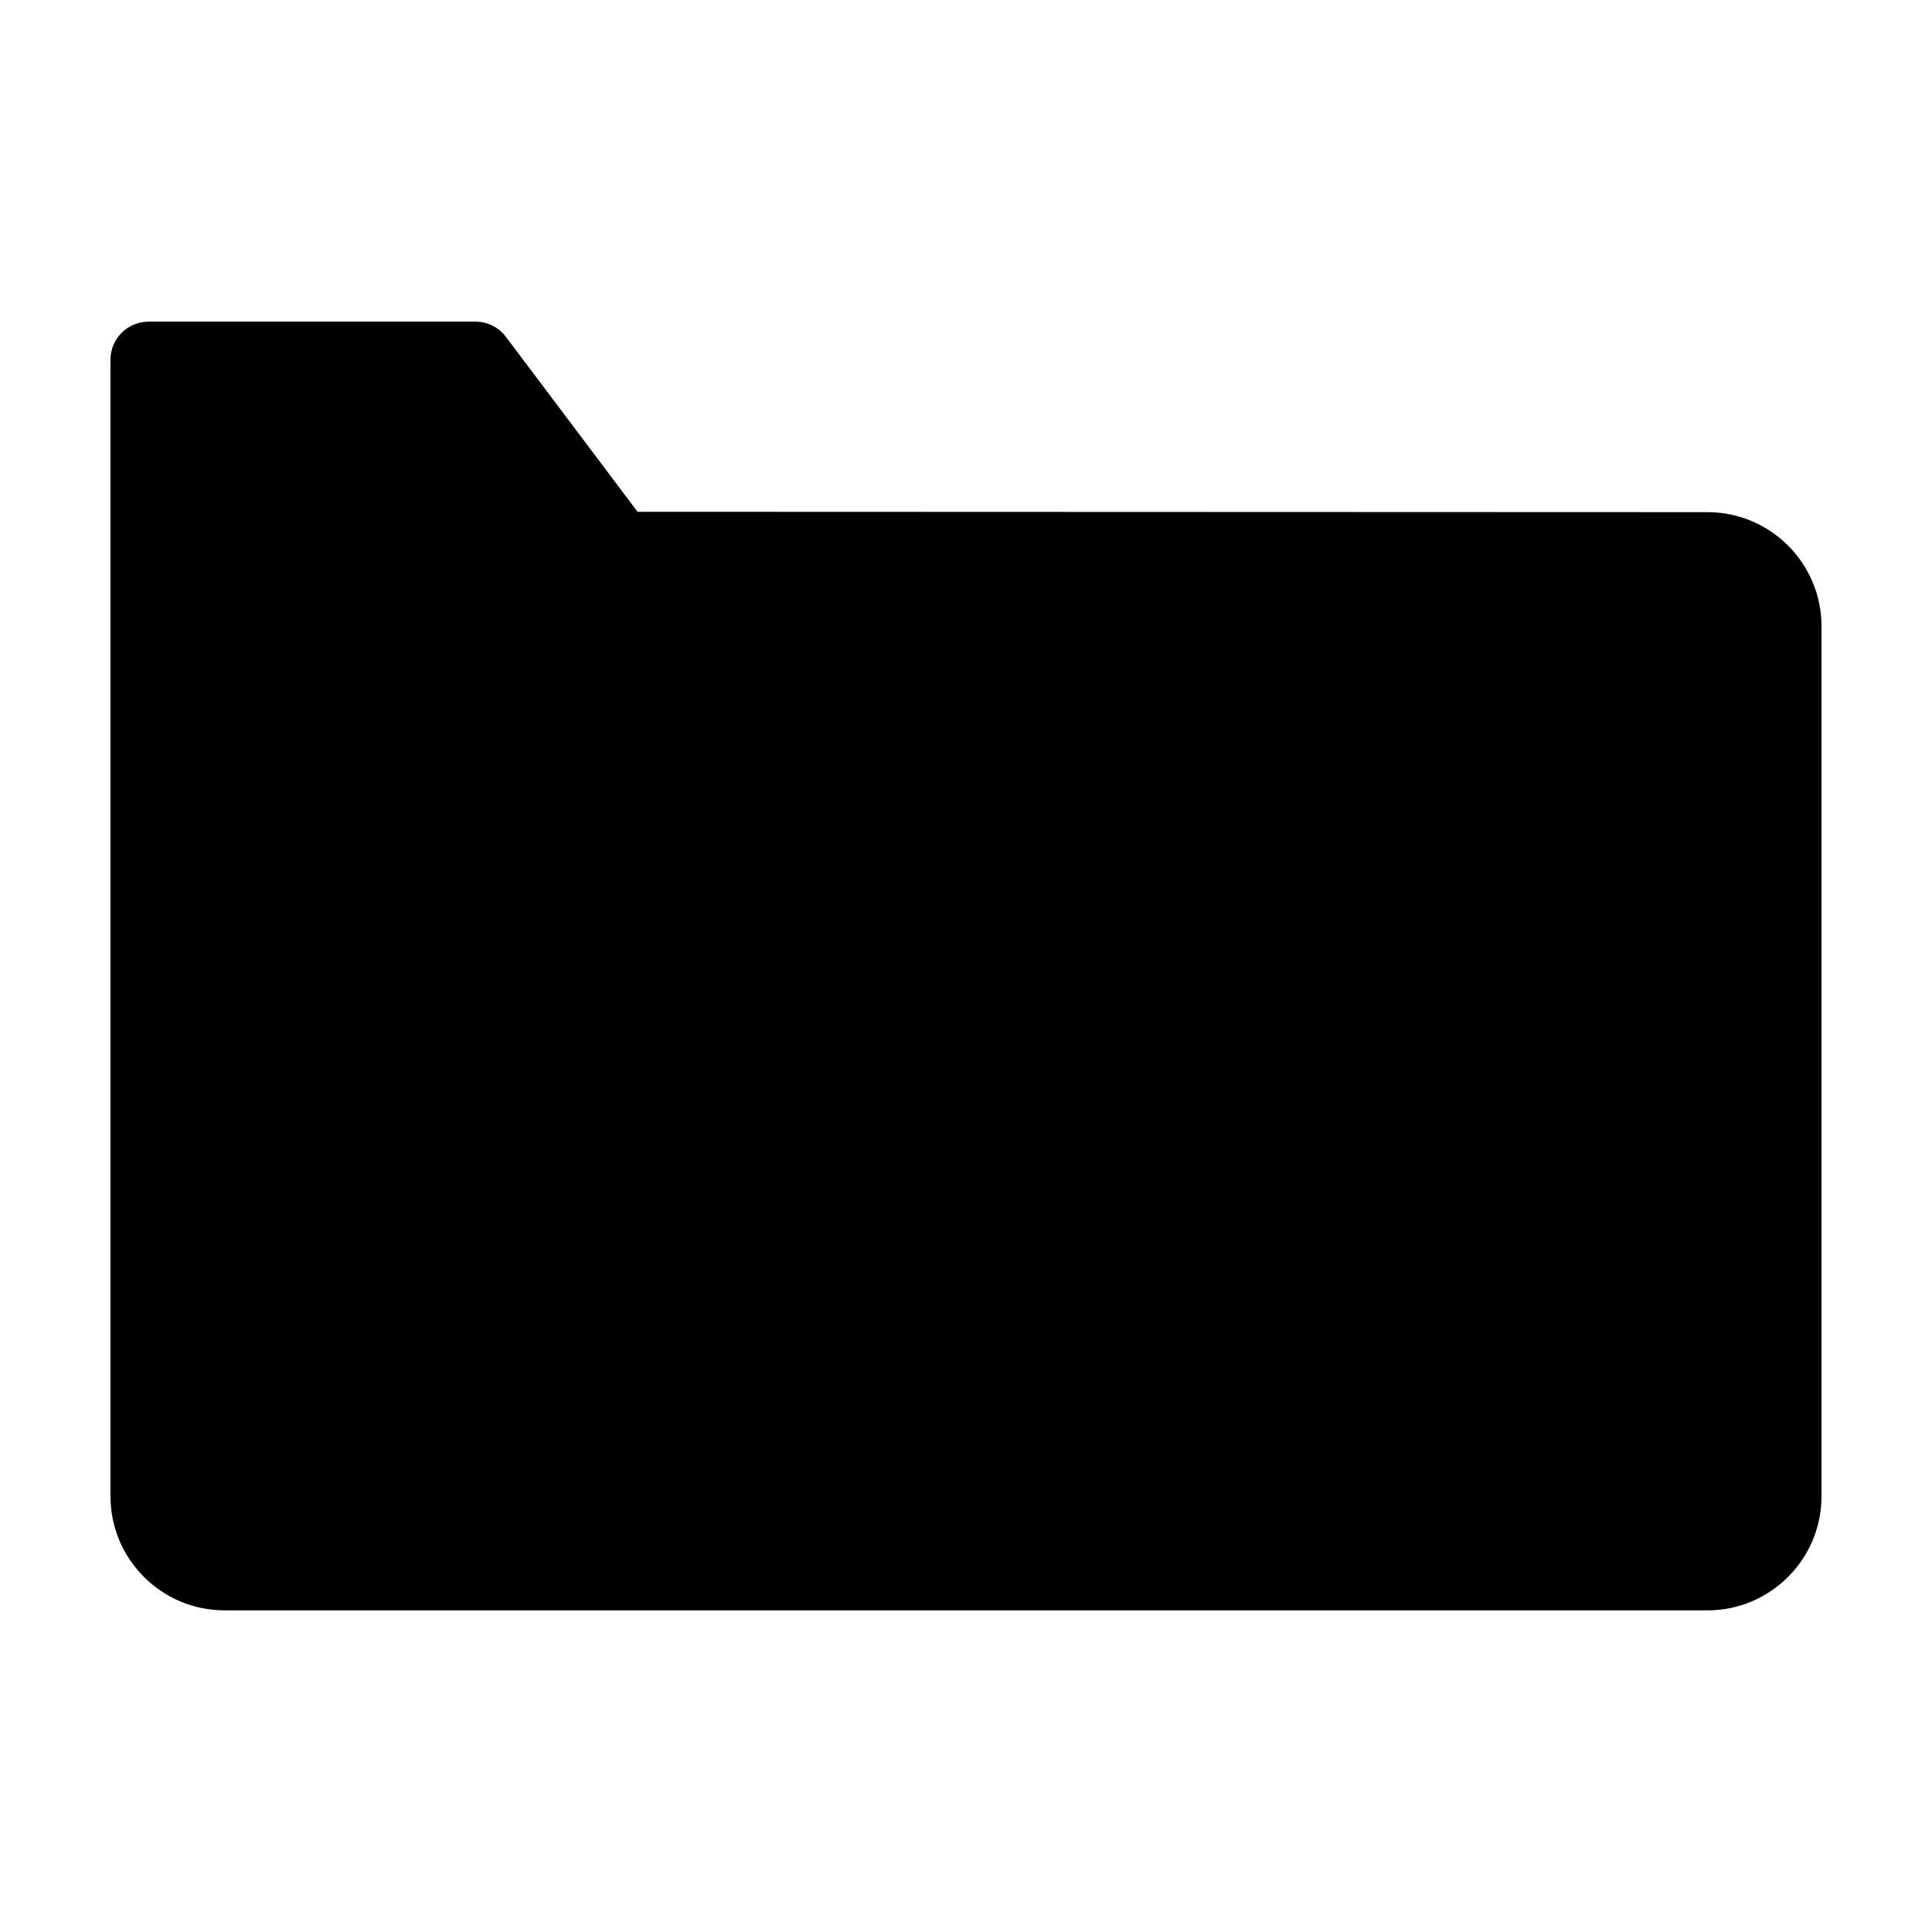 <?xml version="1.0" encoding="UTF-8"?>
<!-- Uploaded to: ICON Repo, www.iconrepo.com, Generator: ICON Repo Mixer Tools -->
<svg fill="#000000" width="800px" height="800px" version="1.1" viewBox="144 144 512 512" xmlns="http://www.w3.org/2000/svg">
 <path d="m596.48 570.76h-392.97c-16.672 0-30.23-13.559-30.23-30.23v-301.21c0-2.672 1.062-5.234 2.953-7.125 1.891-1.887 4.449-2.953 7.125-2.953h86.656c3.164 0 6.144 1.484 8.051 4.016l34.891 46.367 283.54 0.102c16.668 0 30.223 13.559 30.223 30.23v230.58c-0.004 16.664-13.559 30.227-30.23 30.227z"/>
</svg>